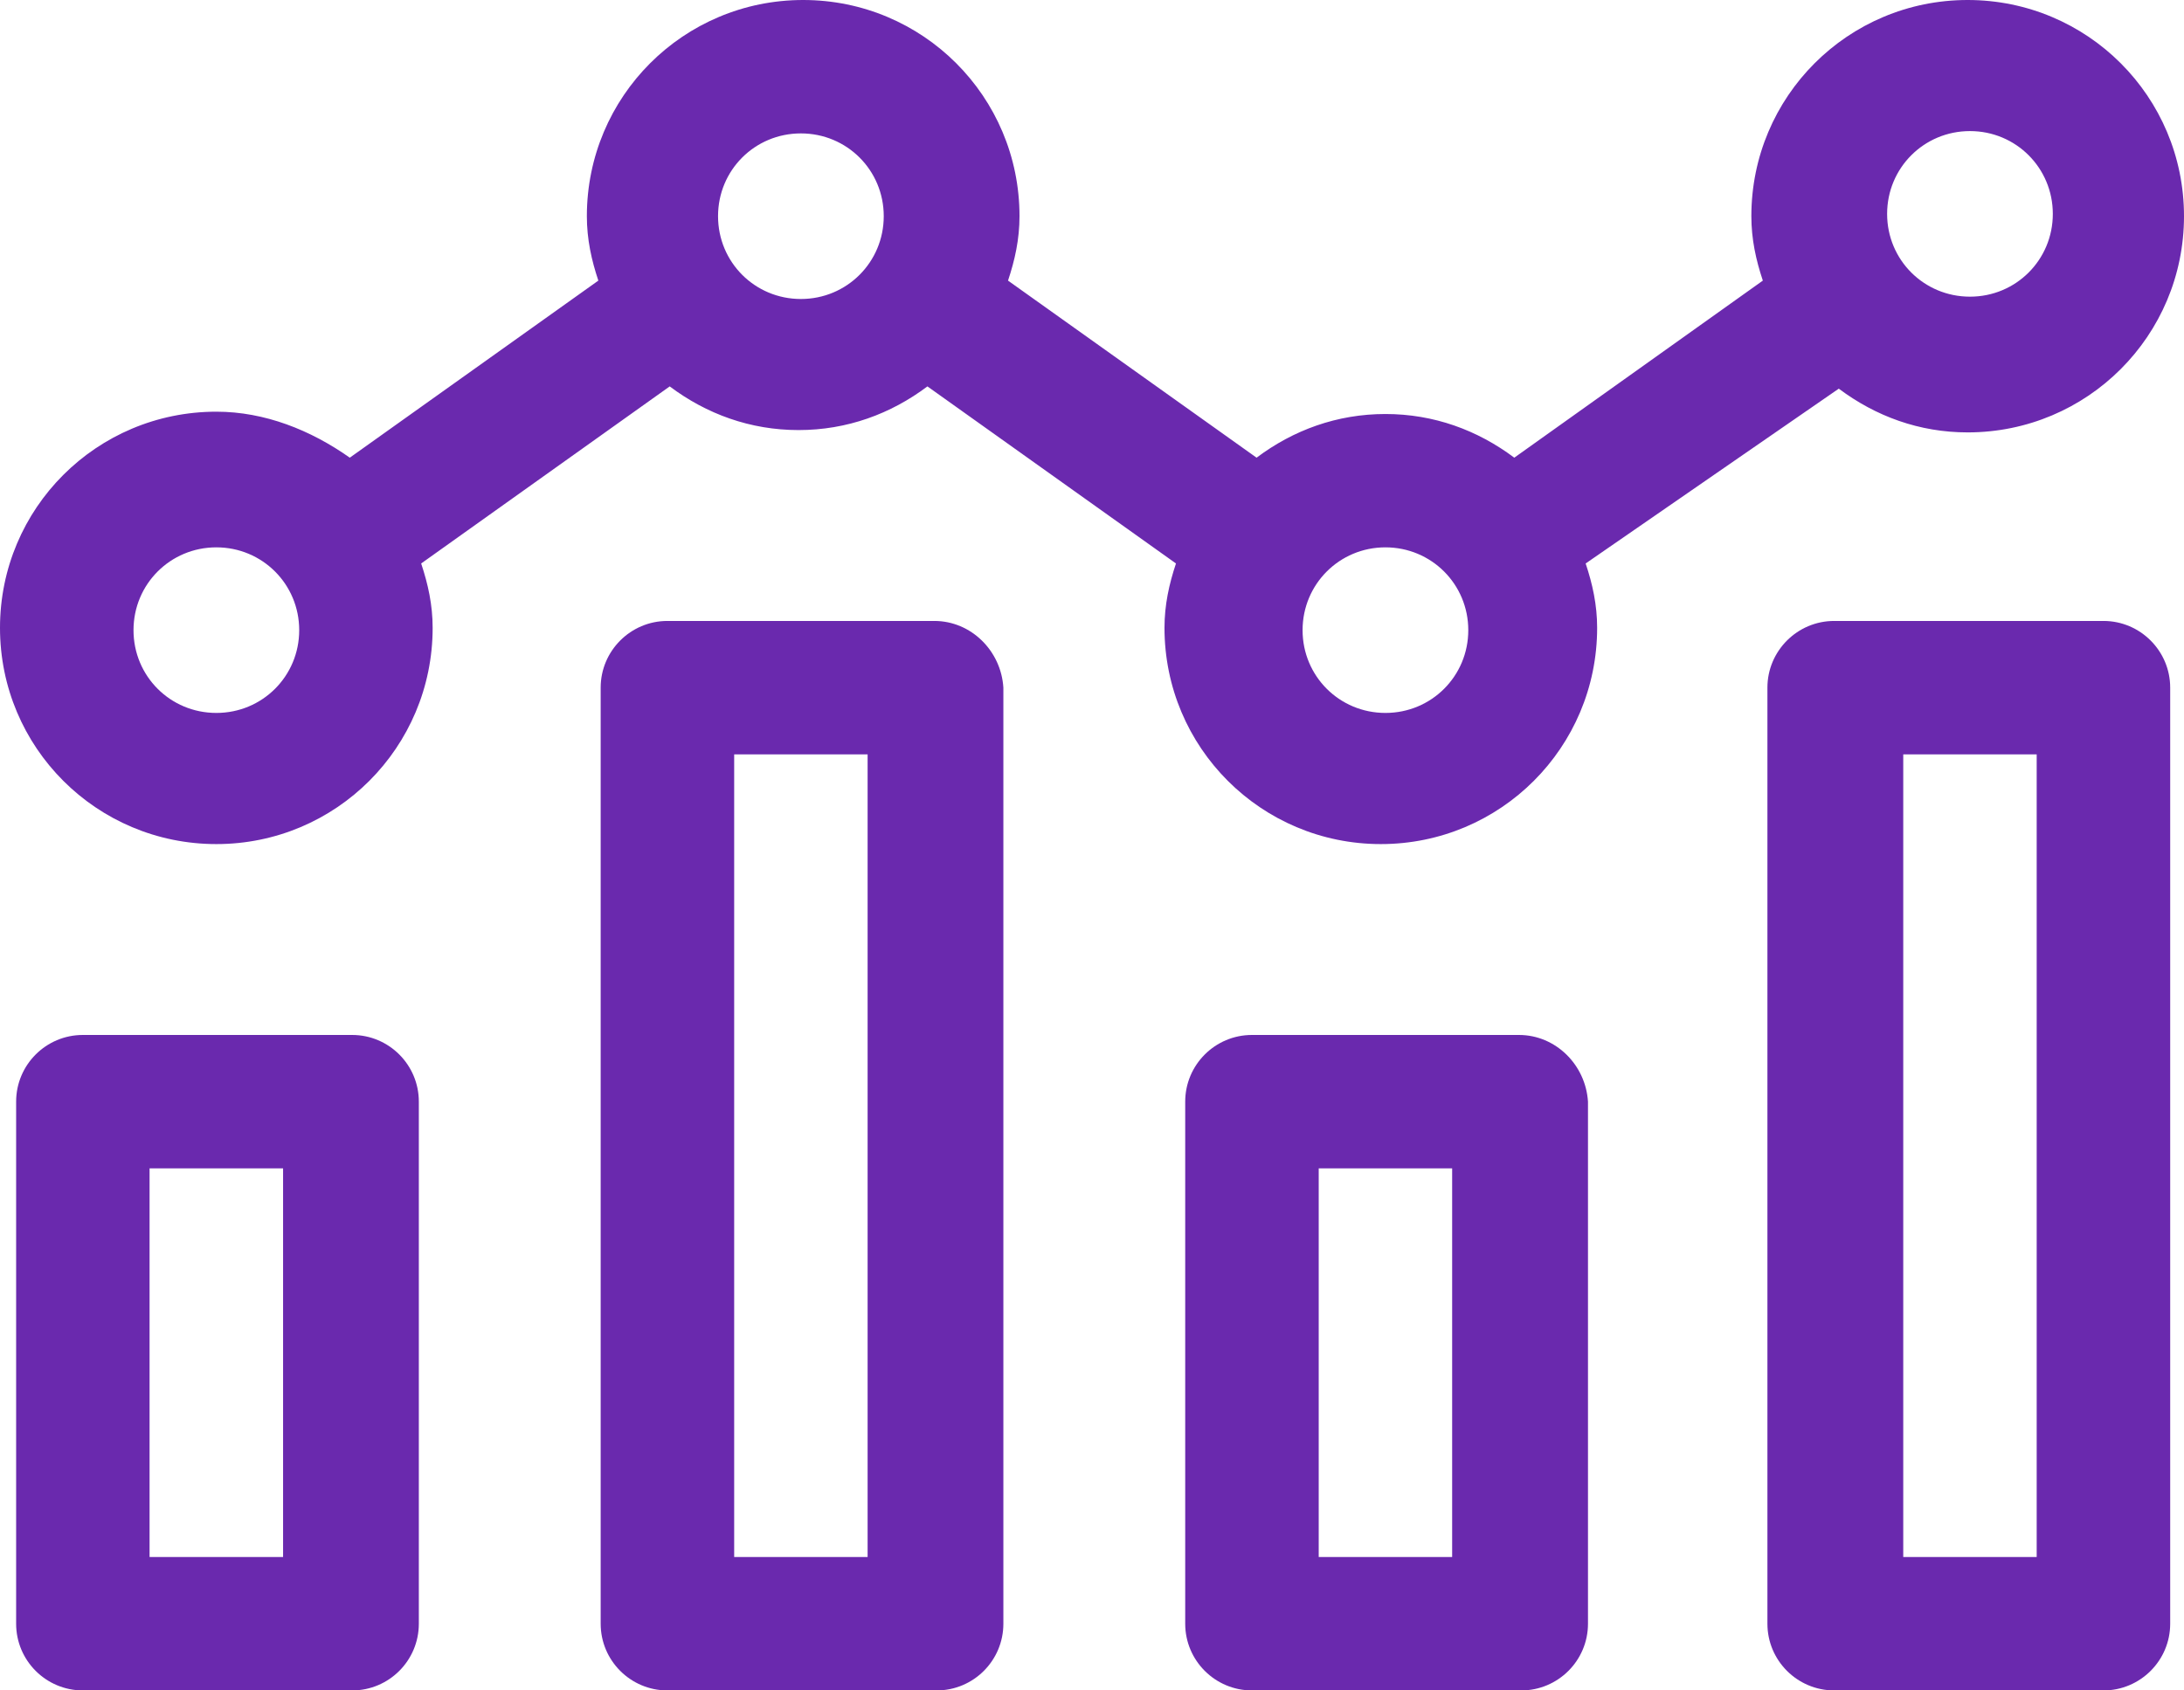 <svg width="31" height="24" viewBox="0 0 31 24" fill="none" xmlns="http://www.w3.org/2000/svg">
<g clip-path="url(#clip0_206_119)">
<path d="M26.1 5.518C26.623 5.91 27.243 6.139 27.929 6.139C29.628 6.139 31 4.767 31 3.069C31 1.371 29.628 0 27.929 0C26.231 0 24.859 1.371 24.859 3.069C24.859 3.396 24.924 3.69 25.022 3.984L21.494 6.498C20.971 6.106 20.351 5.878 19.665 5.878C18.979 5.878 18.358 6.106 17.836 6.498L14.308 3.984C14.406 3.69 14.471 3.396 14.471 3.069C14.471 1.371 13.099 0 11.4 0C9.702 0 8.33 1.371 8.33 3.069C8.33 3.396 8.395 3.69 8.493 3.984L4.965 6.498C4.41 6.106 3.757 5.845 3.071 5.845C1.372 5.845 0 7.216 0 8.914C0 10.612 1.372 11.984 3.071 11.984C4.769 11.984 6.141 10.612 6.141 8.914C6.141 8.588 6.076 8.294 5.978 8L9.506 5.486C10.028 5.878 10.649 6.106 11.335 6.106C12.021 6.106 12.642 5.878 13.164 5.486L16.692 8C16.594 8.294 16.529 8.588 16.529 8.914C16.529 10.612 17.901 11.984 19.6 11.984C21.298 11.984 22.67 10.612 22.67 8.914C22.67 8.588 22.605 8.294 22.507 8L26.1 5.518ZM27.962 1.861C28.615 1.861 29.138 2.384 29.138 3.037C29.138 3.69 28.615 4.212 27.962 4.212C27.309 4.212 26.786 3.69 26.786 3.037C26.786 2.384 27.309 1.861 27.962 1.861ZM3.071 10.122C2.417 10.122 1.895 9.6 1.895 8.947C1.895 8.294 2.417 7.771 3.071 7.771C3.724 7.771 4.247 8.294 4.247 8.947C4.247 9.6 3.724 10.122 3.071 10.122ZM11.368 4.245C10.714 4.245 10.192 3.722 10.192 3.069C10.192 2.416 10.714 1.894 11.368 1.894C12.021 1.894 12.544 2.416 12.544 3.069C12.544 3.722 12.021 4.245 11.368 4.245ZM19.665 10.122C19.012 10.122 18.489 9.6 18.489 8.947C18.489 8.294 19.012 7.771 19.665 7.771C20.318 7.771 20.841 8.294 20.841 8.947C20.841 9.6 20.318 10.122 19.665 10.122Z" fill="#6A29AE"/>
<path d="M4.998 14.694H1.176C0.653 14.694 0.229 15.118 0.229 15.641V23.053C0.229 23.576 0.653 24 1.176 24H4.998C5.521 24 5.945 23.576 5.945 23.053V15.641C5.945 15.118 5.521 14.694 4.998 14.694ZM4.051 22.106H2.123V16.588H4.018V22.106H4.051Z" fill="#6A29AE"/>
<path d="M21.56 14.694H17.77C17.248 14.694 16.823 15.118 16.823 15.641V23.053C16.823 23.576 17.248 24 17.77 24H21.592C22.115 24 22.54 23.576 22.54 23.053V15.641C22.507 15.118 22.082 14.694 21.56 14.694ZM20.612 22.106H18.718V16.588H20.612V22.106Z" fill="#6A29AE"/>
<path d="M13.262 8.816H9.473C8.951 8.816 8.526 9.241 8.526 9.763V23.053C8.526 23.576 8.951 24 9.473 24H13.295C13.818 24 14.242 23.576 14.242 23.053V9.763C14.21 9.241 13.785 8.816 13.262 8.816ZM12.315 22.106H10.421V10.71H12.315V22.106Z" fill="#6A29AE"/>
<path d="M29.857 8.816H26.035C25.512 8.816 25.087 9.241 25.087 9.763V23.053C25.087 23.576 25.512 24 26.035 24H29.857C30.379 24 30.804 23.576 30.804 23.053V9.763C30.804 9.241 30.379 8.816 29.857 8.816ZM28.909 22.106H27.015V10.71H28.909V22.106Z" fill="#6A29AE"/>
</g>
<defs>
<clipPath id="clip0_206_119">
<rect width="31" height="24" fill="white"/>
</clipPath>
</defs>
</svg>
